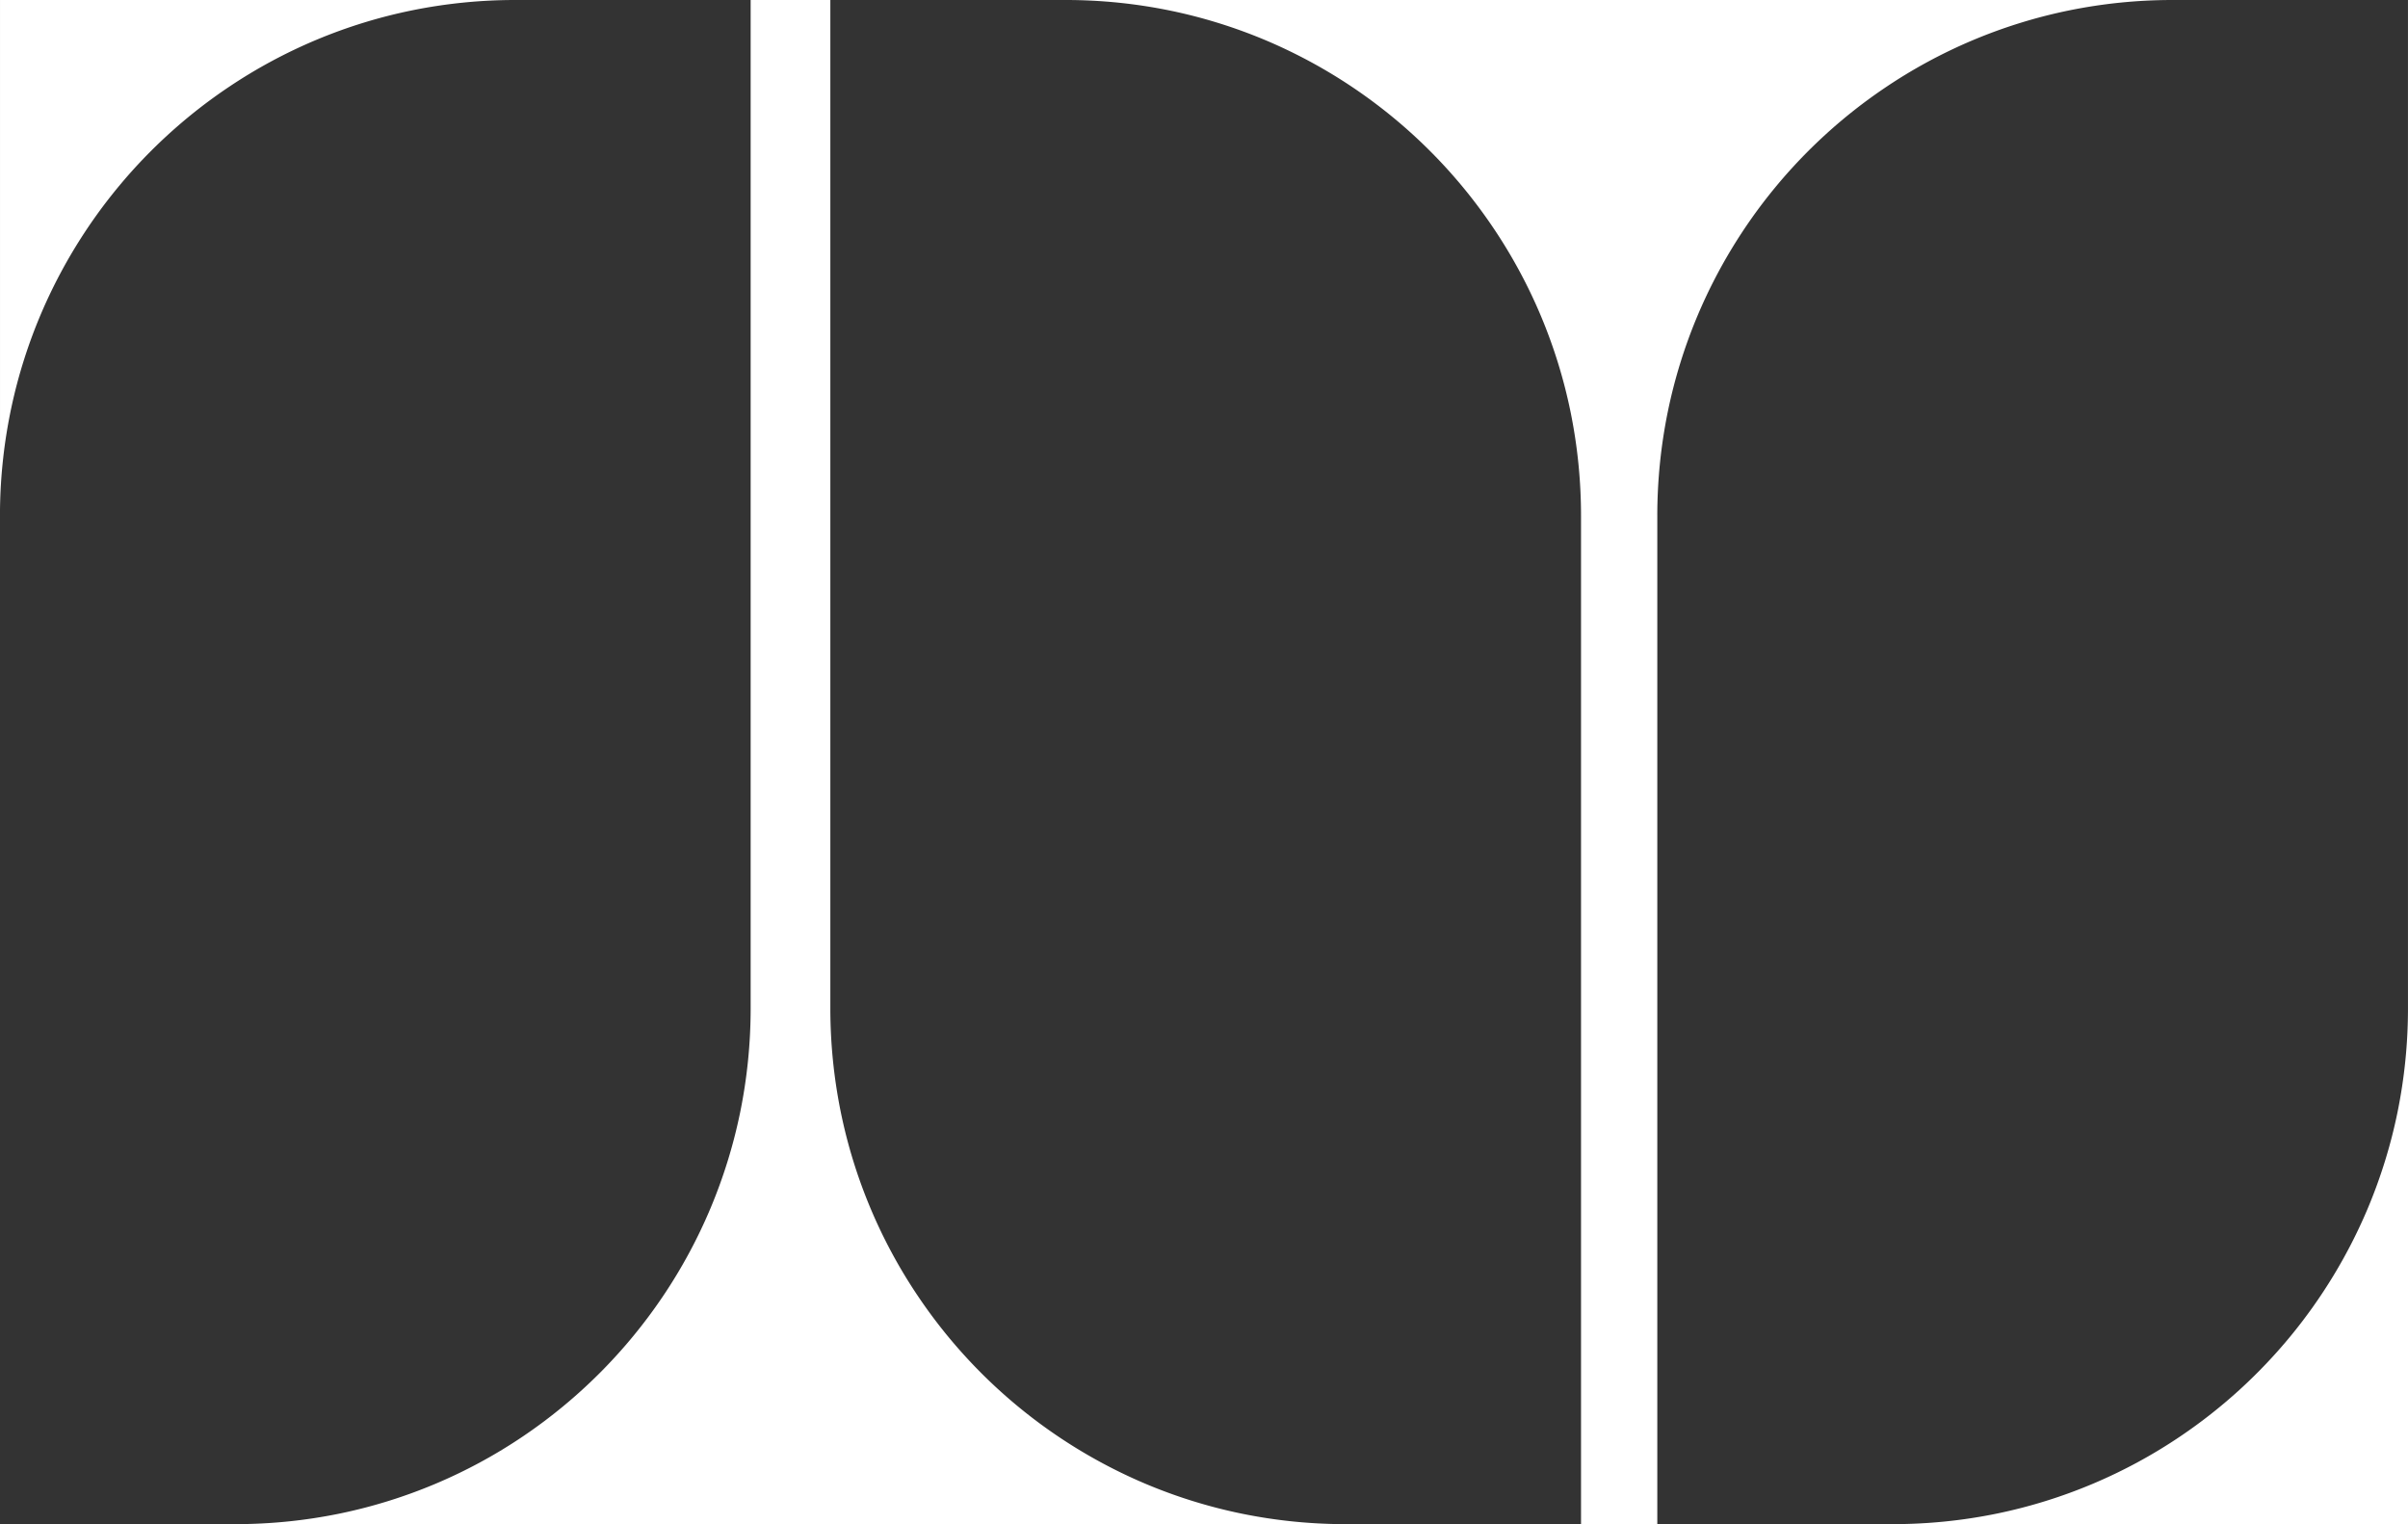 <svg xmlns="http://www.w3.org/2000/svg" width="700" height="443" viewBox="0 0 700 443">
  <rect x="0" y="0" width="700" height="443" fill="#333333" stroke="none"/>
  <path id="mask" d="M700.007,443H550.247a150.754,150.754,0,0,0,30.146-3.046,148.9,148.9,0,0,0,53.563-22.561,150.361,150.361,0,0,0,54.273-65.969,149.279,149.279,0,0,0,8.729-28.145A151.179,151.179,0,0,0,700,293.062V0h.007V443Zm-218.226,0H459.607V149.938a151.176,151.176,0,0,0-3.043-30.217,149.192,149.192,0,0,0-22.54-53.614,150.26,150.26,0,0,0-65.906-54.324A148.941,148.941,0,0,0,340,3.046,150.749,150.749,0,0,0,309.81,0H631.535a150.744,150.744,0,0,0-30.147,3.046,148.895,148.895,0,0,0-53.563,22.561,150.36,150.36,0,0,0-54.273,65.969,149.273,149.273,0,0,0-8.729,28.145,151.178,151.178,0,0,0-3.043,30.217Zm-91.375,0H68.467a150.75,150.75,0,0,0,30.145-3.046,148.9,148.9,0,0,0,53.563-22.561,150.7,150.7,0,0,0,40.461-40.5,149.19,149.19,0,0,0,22.54-53.614,151.18,151.18,0,0,0,3.043-30.217V0h23.167V293.062a151.18,151.18,0,0,0,3.043,30.217,149.19,149.19,0,0,0,22.54,53.614,150.257,150.257,0,0,0,65.906,54.324,148.941,148.941,0,0,0,28.118,8.737A150.773,150.773,0,0,0,390.406,443ZM.009,148.261h0V0H149.754a150.76,150.76,0,0,0-29.971,3.011A148.888,148.888,0,0,0,66.474,25.318,150.381,150.381,0,0,0,12.183,90.613,149.29,149.29,0,0,0,3.3,118.5,151,151,0,0,0,.009,148.261Z" transform="translate(-0.007)" fill="#fff"/>
</svg>

